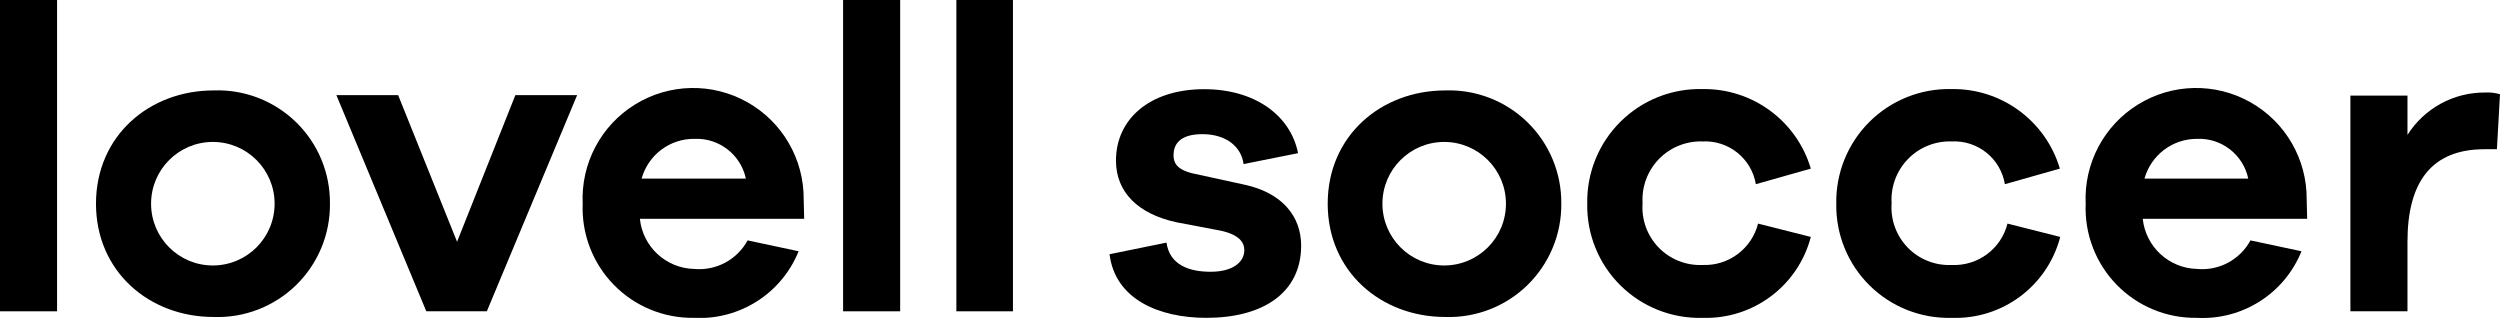 <?xml version="1.0" encoding="UTF-8"?>
<!DOCTYPE svg PUBLIC "-//W3C//DTD SVG 1.1//EN" "http://www.w3.org/Graphics/SVG/1.1/DTD/svg11.dtd">
<svg version="1.1" xmlns="http://www.w3.org/2000/svg" xmlns:xlink="http://www.w3.org/1999/xlink" x="0" y="0" width="202.38" height="25.73" viewBox="0, 0, 202.38, 25.73">
  <g id="Layer_2">
    <path d="M0,25.2 L0,-0 L4.62,-0 L4.62,25.2 z" fill="#000000"/>
    <path d="M26.71,16.49 C26.733,18.973 25.74,21.357 23.961,23.089 C22.182,24.821 19.771,25.75 17.29,25.66 C12.08,25.66 7.77,21.98 7.77,16.49 C7.77,11 12.08,7.32 17.29,7.32 C19.772,7.227 22.184,8.155 23.964,9.887 C25.744,11.62 26.736,14.006 26.71,16.49 z M22.23,16.49 C22.23,13.729 19.991,11.49 17.23,11.49 C14.469,11.49 12.23,13.729 12.23,16.49 C12.23,19.251 14.469,21.49 17.23,21.49 C19.991,21.49 22.23,19.251 22.23,16.49 z" fill="#000000"/>
    <path d="M39.41,25.2 L34.51,25.2 L27.23,7.7 L32.23,7.7 L37,19.57 L41.72,7.7 L46.72,7.7 z" fill="#000000"/>
    <path d="M65.1,17.71 L51.8,17.71 C52.03,19.969 53.9,21.706 56.17,21.77 C57.952,21.943 59.665,21.033 60.52,19.46 L64.65,20.34 C63.266,23.765 59.858,25.931 56.17,25.73 C53.73,25.765 51.384,24.795 49.681,23.047 C47.979,21.299 47.071,18.928 47.17,16.49 C47.018,13.238 48.644,10.16 51.415,8.453 C54.187,6.745 57.667,6.677 60.503,8.275 C63.34,9.873 65.085,12.885 65.06,16.14 z M51.94,14.46 L60.38,14.46 C59.968,12.526 58.226,11.168 56.25,11.24 C54.247,11.204 52.474,12.529 51.94,14.46 z" fill="#000000"/>
    <path d="M68.25,25.2 L68.25,-0 L72.87,-0 L72.87,25.2 z" fill="#000000"/>
    <path d="M77.42,25.2 L77.42,-0 L82,-0 L82,25.2 z" fill="#000000"/>
    <path d="M94.43,19.64 C94.68,21.42 96.22,22 98,22 C99.78,22 100.73,21.23 100.73,20.25 C100.73,19.62 100.31,18.99 98.8,18.67 L95.27,18 C92.12,17.33 90.34,15.55 90.34,13 C90.34,9.64 93.07,7.22 97.48,7.22 C101.61,7.22 104.48,9.36 105.08,12.4 L100.67,13.28 C100.49,11.88 99.26,10.86 97.34,10.86 C95.42,10.86 95,11.76 95,12.57 C95,13.13 95.21,13.72 96.57,14.04 L100.74,14.95 C103.82,15.61 105.33,17.54 105.33,19.88 C105.33,23.73 102.21,25.73 97.66,25.73 C93.81,25.73 90.27,24.22 89.82,20.58 z" fill="#000000"/>
    <path d="M126.39,16.49 C126.413,18.968 125.424,21.347 123.651,23.078 C121.879,24.809 119.476,25.742 117,25.66 C111.79,25.66 107.48,21.98 107.48,16.49 C107.48,11 111.79,7.32 117,7.32 C119.477,7.235 121.881,8.167 123.654,9.899 C125.428,11.63 126.416,14.012 126.39,16.49 z M121.91,16.49 C121.91,13.729 119.671,11.49 116.91,11.49 C114.149,11.49 111.91,13.729 111.91,16.49 C111.91,19.251 114.149,21.49 116.91,21.49 C119.671,21.49 121.91,19.251 121.91,16.49 z" fill="#000000"/>
    <path d="M142.32,18.1 L146.59,19.18 C145.556,23.14 141.921,25.858 137.83,25.73 C135.349,25.801 132.947,24.854 131.183,23.109 C129.418,21.363 128.445,18.972 128.49,16.49 C128.443,14.004 129.414,11.607 131.177,9.855 C132.941,8.102 135.344,7.147 137.83,7.21 C141.863,7.151 145.443,9.783 146.59,13.65 L142.14,14.91 C141.788,12.831 139.936,11.344 137.83,11.45 C136.503,11.405 135.219,11.922 134.293,12.874 C133.368,13.827 132.887,15.125 132.97,16.45 C132.871,17.779 133.347,19.087 134.276,20.043 C135.205,20.999 136.499,21.511 137.83,21.45 C139.93,21.534 141.802,20.137 142.32,18.1 z" fill="#000000"/>
    <path d="M162.51,18.1 L166.78,19.18 C165.748,23.15 162.099,25.871 158,25.73 C155.518,25.801 153.115,24.854 151.349,23.109 C149.583,21.364 148.608,18.972 148.65,16.49 C148.606,14.003 149.579,11.606 151.344,9.854 C153.109,8.102 155.514,7.147 158,7.21 C162.03,7.156 165.604,9.786 166.75,13.65 L162.3,14.91 C161.952,12.833 160.104,11.345 158,11.45 C156.671,11.402 155.384,11.918 154.457,12.871 C153.529,13.823 153.047,15.123 153.13,16.45 C153.031,17.781 153.508,19.091 154.439,20.047 C155.37,21.003 156.667,21.514 158,21.45 C160.109,21.547 161.994,20.147 162.51,18.1 z" fill="#000000"/>
    <path d="M186.77,17.71 L173.46,17.71 C173.695,19.97 175.568,21.707 177.84,21.77 C179.619,21.942 181.329,21.032 182.18,19.46 L186.31,20.34 C184.93,23.763 181.525,25.929 177.84,25.73 C175.4,25.768 173.051,24.798 171.348,23.05 C169.645,21.302 168.738,18.929 168.84,16.49 C168.688,13.238 170.314,10.16 173.085,8.453 C175.857,6.745 179.337,6.677 182.173,8.275 C185.01,9.873 186.755,12.885 186.73,16.14 z M173.6,14.46 L182,14.46 C181.592,12.524 179.847,11.163 177.87,11.24 C175.883,11.226 174.133,12.546 173.6,14.46 z" fill="#000000"/>
    <path d="M202.38,7.63 L202.13,12.08 L201.13,12.08 C196.86,12.08 194.89,14.7 194.89,19.57 L194.89,25.2 L190.27,25.2 L190.27,7.74 L194.89,7.74 L194.89,10.92 C196.249,8.772 198.618,7.476 201.16,7.49 C201.572,7.466 201.984,7.513 202.38,7.63 z" fill="#000000"/>
  </g>
</svg>
